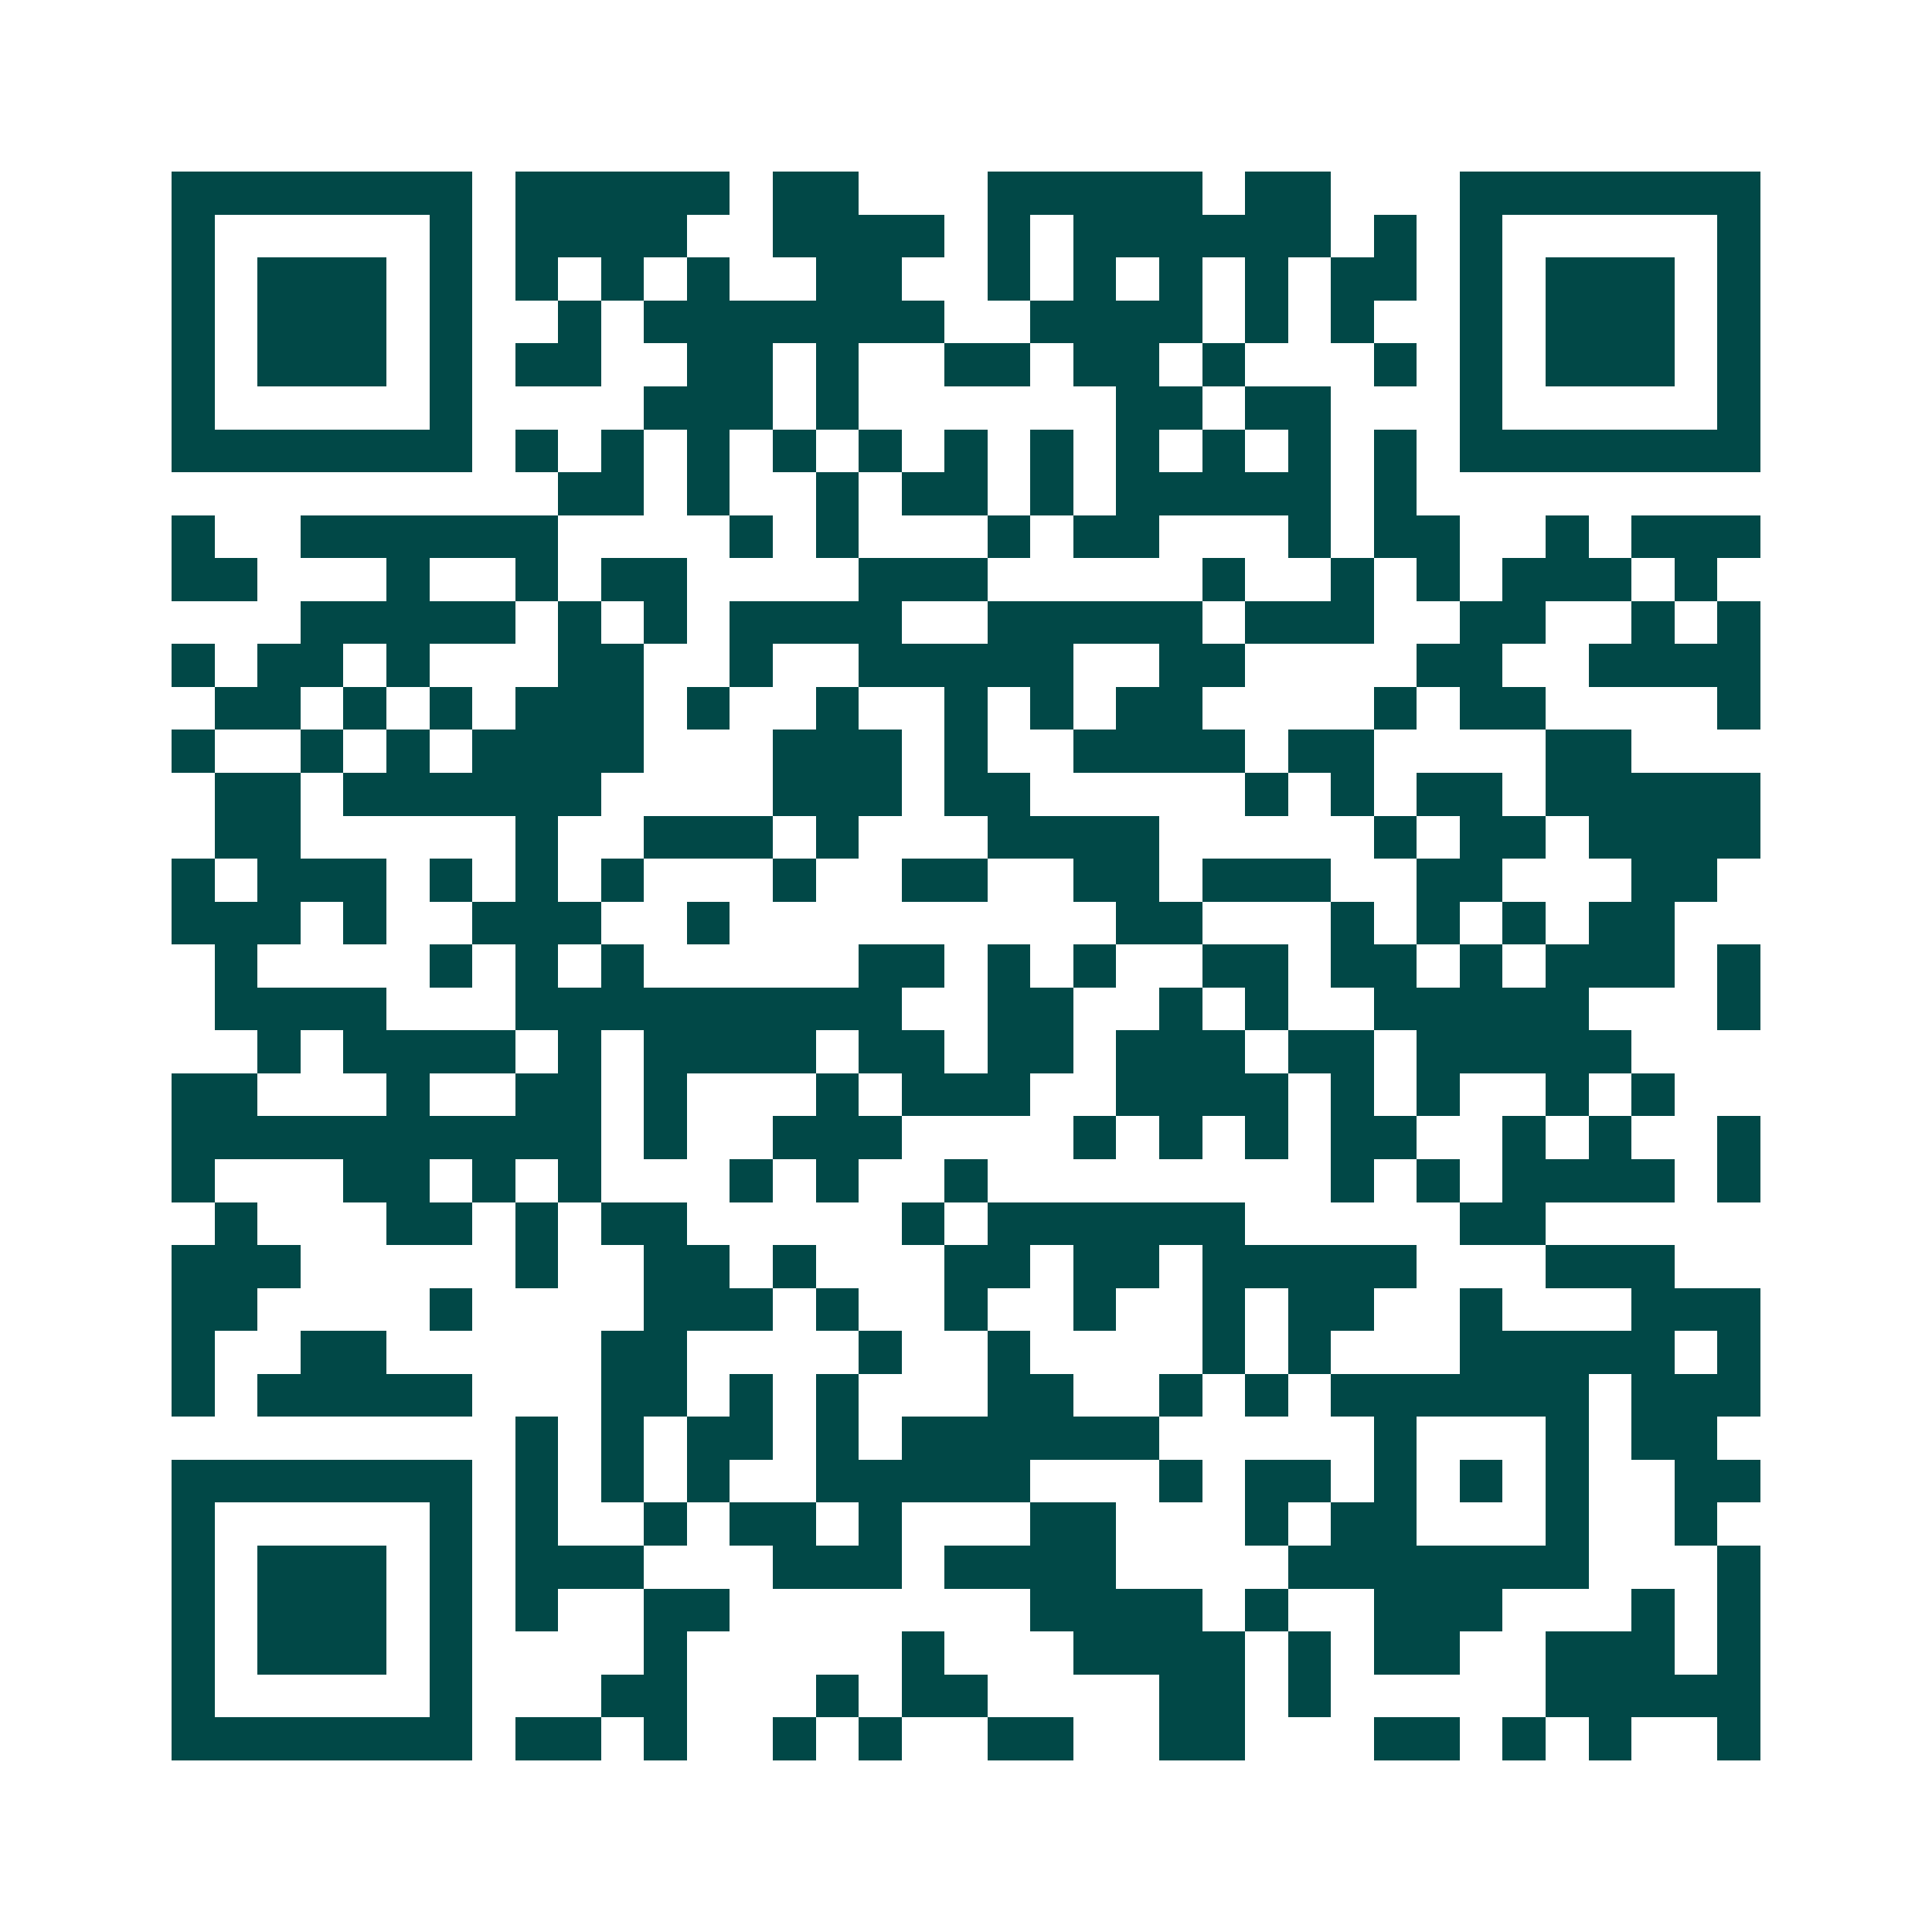 <svg xmlns="http://www.w3.org/2000/svg" width="200" height="200" viewBox="0 0 45 45" shape-rendering="crispEdges"><path fill="#ffffff" d="M0 0h45v45H0z"/><path stroke="#014847" d="M4 4.5h7m1 0h5m1 0h2m3 0h5m1 0h2m3 0h7M4 5.5h1m5 0h1m1 0h4m2 0h4m1 0h1m1 0h6m1 0h1m1 0h1m5 0h1M4 6.5h1m1 0h3m1 0h1m1 0h1m1 0h1m1 0h1m2 0h2m2 0h1m1 0h1m1 0h1m1 0h1m1 0h2m1 0h1m1 0h3m1 0h1M4 7.5h1m1 0h3m1 0h1m2 0h1m1 0h7m2 0h4m1 0h1m1 0h1m2 0h1m1 0h3m1 0h1M4 8.5h1m1 0h3m1 0h1m1 0h2m2 0h2m1 0h1m2 0h2m1 0h2m1 0h1m3 0h1m1 0h1m1 0h3m1 0h1M4 9.5h1m5 0h1m4 0h3m1 0h1m6 0h2m1 0h2m3 0h1m5 0h1M4 10.5h7m1 0h1m1 0h1m1 0h1m1 0h1m1 0h1m1 0h1m1 0h1m1 0h1m1 0h1m1 0h1m1 0h1m1 0h7M13 11.5h2m1 0h1m2 0h1m1 0h2m1 0h1m1 0h5m1 0h1M4 12.5h1m2 0h6m4 0h1m1 0h1m3 0h1m1 0h2m3 0h1m1 0h2m2 0h1m1 0h3M4 13.5h2m3 0h1m2 0h1m1 0h2m4 0h3m5 0h1m2 0h1m1 0h1m1 0h3m1 0h1M7 14.5h5m1 0h1m1 0h1m1 0h4m2 0h5m1 0h3m2 0h2m2 0h1m1 0h1M4 15.5h1m1 0h2m1 0h1m3 0h2m2 0h1m2 0h5m2 0h2m4 0h2m2 0h4M5 16.5h2m1 0h1m1 0h1m1 0h3m1 0h1m2 0h1m2 0h1m1 0h1m1 0h2m4 0h1m1 0h2m4 0h1M4 17.5h1m2 0h1m1 0h1m1 0h4m3 0h3m1 0h1m2 0h4m1 0h2m4 0h2M5 18.5h2m1 0h6m4 0h3m1 0h2m5 0h1m1 0h1m1 0h2m1 0h5M5 19.5h2m5 0h1m2 0h3m1 0h1m3 0h4m5 0h1m1 0h2m1 0h4M4 20.5h1m1 0h3m1 0h1m1 0h1m1 0h1m3 0h1m2 0h2m2 0h2m1 0h3m2 0h2m3 0h2M4 21.5h3m1 0h1m2 0h3m2 0h1m9 0h2m3 0h1m1 0h1m1 0h1m1 0h2M5 22.5h1m4 0h1m1 0h1m1 0h1m5 0h2m1 0h1m1 0h1m2 0h2m1 0h2m1 0h1m1 0h3m1 0h1M5 23.5h4m3 0h9m2 0h2m2 0h1m1 0h1m2 0h5m3 0h1M6 24.5h1m1 0h4m1 0h1m1 0h4m1 0h2m1 0h2m1 0h3m1 0h2m1 0h5M4 25.5h2m3 0h1m2 0h2m1 0h1m3 0h1m1 0h3m2 0h4m1 0h1m1 0h1m2 0h1m1 0h1M4 26.5h10m1 0h1m2 0h3m4 0h1m1 0h1m1 0h1m1 0h2m2 0h1m1 0h1m2 0h1M4 27.5h1m3 0h2m1 0h1m1 0h1m3 0h1m1 0h1m2 0h1m8 0h1m1 0h1m1 0h4m1 0h1M5 28.5h1m3 0h2m1 0h1m1 0h2m5 0h1m1 0h6m5 0h2M4 29.5h3m5 0h1m2 0h2m1 0h1m3 0h2m1 0h2m1 0h5m3 0h3M4 30.5h2m4 0h1m4 0h3m1 0h1m2 0h1m2 0h1m2 0h1m1 0h2m2 0h1m3 0h3M4 31.5h1m2 0h2m5 0h2m4 0h1m2 0h1m4 0h1m1 0h1m3 0h5m1 0h1M4 32.5h1m1 0h5m3 0h2m1 0h1m1 0h1m3 0h2m2 0h1m1 0h1m1 0h6m1 0h3M12 33.5h1m1 0h1m1 0h2m1 0h1m1 0h6m5 0h1m3 0h1m1 0h2M4 34.5h7m1 0h1m1 0h1m1 0h1m2 0h5m3 0h1m1 0h2m1 0h1m1 0h1m1 0h1m2 0h2M4 35.5h1m5 0h1m1 0h1m2 0h1m1 0h2m1 0h1m3 0h2m3 0h1m1 0h2m3 0h1m2 0h1M4 36.5h1m1 0h3m1 0h1m1 0h3m3 0h3m1 0h4m4 0h7m3 0h1M4 37.5h1m1 0h3m1 0h1m1 0h1m2 0h2m7 0h4m1 0h1m2 0h3m3 0h1m1 0h1M4 38.5h1m1 0h3m1 0h1m4 0h1m5 0h1m3 0h4m1 0h1m1 0h2m2 0h3m1 0h1M4 39.5h1m5 0h1m3 0h2m3 0h1m1 0h2m4 0h2m1 0h1m5 0h5M4 40.5h7m1 0h2m1 0h1m2 0h1m1 0h1m2 0h2m2 0h2m3 0h2m1 0h1m1 0h1m2 0h1"/></svg>

